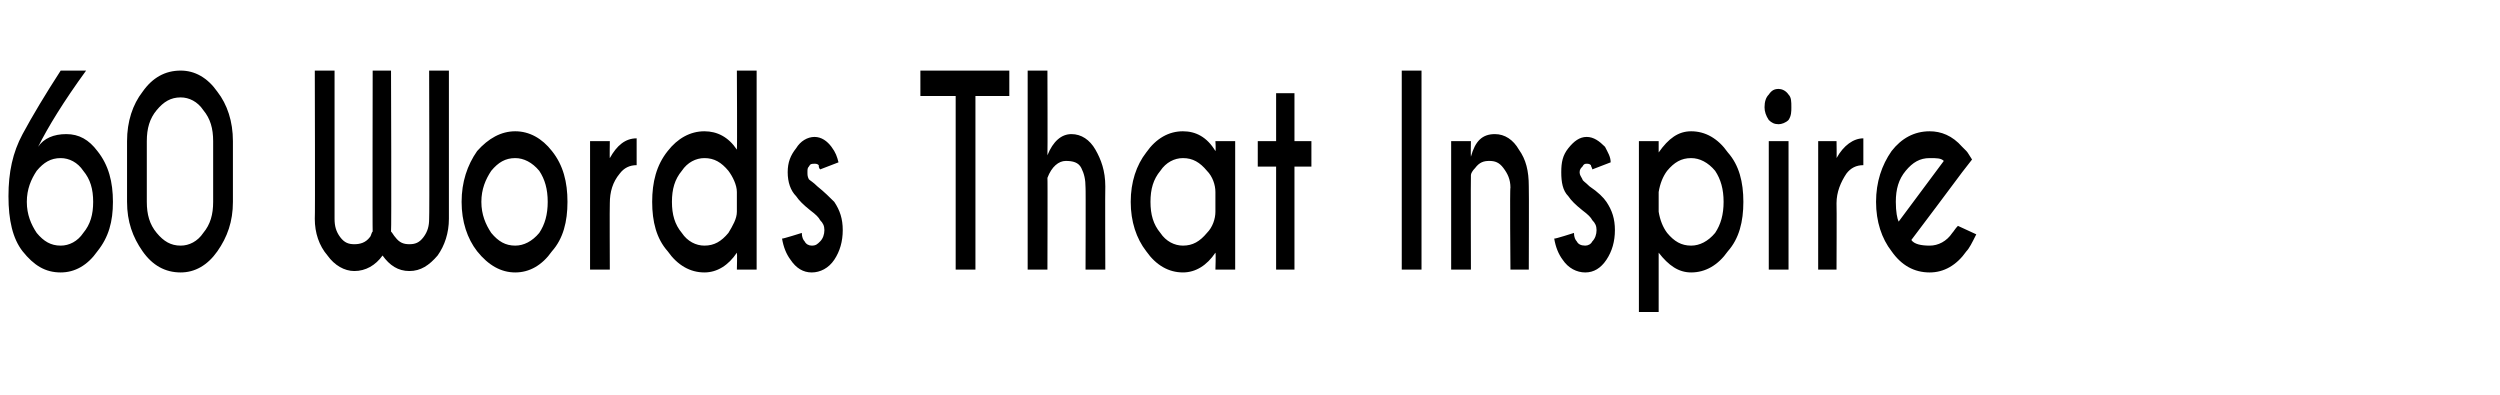 <?xml version="1.0" standalone="no"?><!DOCTYPE svg PUBLIC "-//W3C//DTD SVG 1.1//EN" "http://www.w3.org/Graphics/SVG/1.1/DTD/svg11.dtd"><svg xmlns="http://www.w3.org/2000/svg" version="1.1" width="177.1px" height="28px" viewBox="0 -5 177.1 28" style="top:-5px"><desc>60 Words That Inspire</desc><defs/><g id="Polygon98889"><path d="m1.9 9.3c0 .9.3 1.6.7 2.2c.5.6 1 .9 1.7.9c.6 0 1.2-.3 1.6-.9c.5-.6.7-1.3.7-2.2c0-.9-.2-1.6-.7-2.2c-.4-.6-1-.9-1.6-.9c-.7 0-1.2.3-1.7.9c-.4.6-.7 1.3-.7 2.2zM6.1 0C4.5 2.2 3.4 4 2.7 5.4c.4-.6 1.1-.9 2-.9c.9 0 1.6.4 2.2 1.2C7.7 6.7 8 7.9 8 9.3c0 1.4-.3 2.5-1.1 3.5c-.7 1-1.6 1.5-2.6 1.5c-1.1 0-1.9-.5-2.7-1.5c-.7-.9-1-2.2-1-3.9c0-1.7.3-3.1 1-4.4C2.3 3.2 3.2 1.7 4.3 0h1.8s.01 0 0 0zm9 5c0-.9-.2-1.6-.7-2.2c-.4-.6-1-.9-1.6-.9c-.7 0-1.2.3-1.7.9c-.5.6-.7 1.3-.7 2.2v4.3c0 .9.2 1.6.7 2.2c.5.6 1 .9 1.7.9c.6 0 1.2-.3 1.6-.9c.5-.6.7-1.3.7-2.2V5zm1.4 4.3c0 1.4-.4 2.5-1.1 3.5c-.7 1-1.6 1.5-2.6 1.5c-1.1 0-2-.5-2.7-1.5c-.7-1-1.1-2.1-1.1-3.5V5c0-1.4.4-2.6 1.1-3.5c.7-1 1.6-1.5 2.7-1.5c1 0 1.9.5 2.6 1.5c.7.9 1.1 2.1 1.1 3.5v4.3zm9.7 2.5c.1-.1.1-.3.2-.4c-.02.03 0-11.4 0-11.4h1.3s.04 11.43 0 11.4c.1.1.2.3.3.4c.3.4.6.5 1 .5c.4 0 .7-.1 1-.5c.3-.4.4-.8.4-1.3c.03-.05 0-10.5 0-10.5h1.4v10.5c0 1-.3 1.9-.8 2.6c-.6.7-1.2 1.1-2 1.1c-.8 0-1.4-.4-1.9-1.1c-.5.7-1.2 1.1-2 1.1c-.7 0-1.4-.4-1.9-1.1c-.6-.7-.9-1.6-.9-2.6c.03.02 0-10.5 0-10.5h1.4v10.5c0 .5.1.9.4 1.3c.3.4.6.5 1 .5c.4 0 .8-.1 1.1-.5zm10.3-7.5c1 0 1.9.5 2.6 1.4c.8 1 1.1 2.2 1.1 3.6c0 1.4-.3 2.6-1.1 3.5c-.7 1-1.6 1.5-2.6 1.5c-1 0-1.9-.5-2.7-1.5c-.7-.9-1.1-2.1-1.1-3.5c0-1.4.4-2.6 1.1-3.6c.8-.9 1.7-1.4 2.7-1.4zm0 1.9c-.7 0-1.2.3-1.7.9c-.4.6-.7 1.3-.7 2.2c0 .9.3 1.6.7 2.2c.5.6 1 .9 1.7.9c.6 0 1.2-.3 1.7-.9c.4-.6.6-1.3.6-2.2c0-.9-.2-1.6-.6-2.2c-.5-.6-1.1-.9-1.7-.9zm6.7 0c.5-.9 1.1-1.4 1.9-1.4v1.9c-.5 0-.9.2-1.2.6c-.5.6-.7 1.3-.7 2.1c-.02.01 0 4.7 0 4.7h-1.4V5h1.4s-.02 1.24 0 1.2zm8.4 5.3c.3-.5.6-1 .6-1.5V8.6c0-.5-.3-1.1-.6-1.5c-.5-.6-1-.9-1.7-.9c-.6 0-1.2.3-1.6.9c-.5.6-.7 1.3-.7 2.2c0 .9.2 1.6.7 2.2c.4.6 1 .9 1.6.9c.7 0 1.2-.3 1.7-.9zm-1.7-7.2c.9 0 1.7.4 2.3 1.3c.03.04 0-5.6 0-5.6h1.4v14.1h-1.4s.03-1.16 0-1.2c-.6.9-1.4 1.4-2.3 1.4c-1 0-1.9-.5-2.6-1.5c-.8-.9-1.1-2.1-1.1-3.5c0-1.4.3-2.6 1.1-3.6c.7-.9 1.6-1.4 2.6-1.4zm6.9 7.2c0 .3.1.5.2.6c.1.2.3.3.5.3c.3 0 .4-.1.6-.3c.2-.2.3-.5.3-.8c0-.3-.1-.5-.3-.7c-.1-.2-.3-.4-.7-.7c-.5-.4-.8-.7-1-1c-.4-.4-.6-1-.6-1.7c0-.7.2-1.2.6-1.7c.3-.5.8-.8 1.3-.8c.5 0 .9.3 1.2.7c.3.4.4.7.5 1.1l-1.3.5c-.1-.1-.1-.2-.1-.3c-.1-.1-.2-.1-.3-.1c-.2 0-.3 0-.4.2c-.1.1-.1.2-.1.4c0 .2 0 .3.1.5c.1.1.3.2.6.5c.5.4.9.8 1.2 1.1c.4.6.6 1.2.6 2c0 .8-.2 1.5-.6 2.1c-.4.6-1 .9-1.6.9c-.6 0-1.1-.3-1.5-.9c-.3-.4-.5-.9-.6-1.5c.01.04 1.4-.4 1.4-.4c0 0-.03.05 0 0zm12.3-9.7v12.3h-1.4V1.8h-2.5V0h6.3v1.8h-2.4zM72.8 0h1.4s.02 5.99 0 6c.4-1 1-1.5 1.7-1.5c.7 0 1.3.4 1.7 1.1c.4.7.7 1.5.7 2.6c-.02-.02 0 5.9 0 5.9h-1.4s.02-5.85 0-5.8c0-.6-.1-1-.3-1.4c-.2-.4-.6-.5-1.1-.5c-.5 0-1 .4-1.3 1.2c.02-.03 0 6.5 0 6.5h-1.4V0zm12.7 11.5c.4-.4.6-1 .6-1.5V8.6c0-.5-.2-1.1-.6-1.5c-.5-.6-1-.9-1.7-.9c-.6 0-1.2.3-1.6.9c-.5.6-.7 1.3-.7 2.2c0 .9.2 1.6.7 2.2c.4.6 1 .9 1.6.9c.7 0 1.2-.3 1.7-.9zm-1.7-7.2c.9 0 1.7.4 2.3 1.4c.04-.05 0-.7 0-.7h1.4v9.1h-1.4s.04-1.16 0-1.2c-.6.9-1.4 1.4-2.3 1.4c-1 0-1.9-.5-2.6-1.5c-.7-.9-1.1-2.1-1.1-3.5c0-1.4.4-2.6 1.1-3.5c.7-1 1.6-1.5 2.6-1.5zm6.6.7V1.6h1.3v3.4h1.2v1.8h-1.2v7.3h-1.3V6.8h-1.3V5h1.3zm10.3-5v14.1h-1.4V0h1.4zm3.8 6.9c-.2.2-.3.4-.3.5c-.02.04 0 6.7 0 6.7h-1.4V5h1.4s-.02 1.07 0 1.1c.3-1.1.8-1.6 1.7-1.6c.7 0 1.3.4 1.7 1.1c.5.7.7 1.5.7 2.6c.02-.02 0 5.9 0 5.9H107s-.05-5.85 0-5.8c0-.6-.2-1-.5-1.4c-.3-.4-.6-.5-1-.5c-.4 0-.7.1-1 .5zm7 4.6c0 .3.1.5.2.6c.1.2.3.3.6.3c.2 0 .4-.1.5-.3c.2-.2.3-.5.3-.8c0-.3-.1-.5-.3-.7c-.1-.2-.3-.4-.7-.7c-.5-.4-.8-.7-1-1c-.4-.4-.5-1-.5-1.7c0-.7.1-1.2.5-1.7c.4-.5.8-.8 1.3-.8c.5 0 .9.3 1.3.7c.2.4.4.7.4 1.1l-1.3.5c0-.1-.1-.2-.1-.3c-.1-.1-.2-.1-.3-.1c-.1 0-.2 0-.3.2c-.1.1-.2.2-.2.4c0 .2.1.3.2.5c0 .1.2.2.5.5c.6.4 1 .8 1.2 1.1c.4.6.6 1.2.6 2c0 .8-.2 1.5-.6 2.1c-.4.6-.9.9-1.5.9c-.6 0-1.2-.3-1.6-.9c-.3-.4-.5-.9-.6-1.5c.04.04 1.4-.4 1.4-.4c0 0 0 .05 0 0zm6.6-4.4c-.3.4-.5.9-.6 1.5v1.4c.1.6.3 1.1.6 1.5c.5.6 1 .9 1.7.9c.6 0 1.2-.3 1.7-.9c.4-.6.6-1.3.6-2.2c0-.9-.2-1.6-.6-2.2c-.5-.6-1.1-.9-1.7-.9c-.7 0-1.2.3-1.7.9zm1.7 7.2c-.9 0-1.6-.5-2.3-1.4v4.2h-1.4V5h1.4v.8c.7-1 1.4-1.5 2.3-1.5c1 0 1.9.5 2.6 1.5c.8.9 1.1 2.1 1.1 3.5c0 1.4-.3 2.6-1.1 3.5c-.7 1-1.6 1.5-2.6 1.5zm6.9-9.3v9.1h-1.4V5h1.4zm-.7-3.7c.2 0 .5.1.7.4c.2.2.2.5.2.9c0 .3 0 .6-.2.9c-.2.2-.5.3-.7.3c-.3 0-.5-.1-.7-.3c-.2-.3-.3-.6-.3-.9c0-.4.1-.7.3-.9c.2-.3.4-.4.7-.4zm4.1 4.9c.5-.9 1.2-1.4 1.9-1.4v1.9c-.5 0-.9.2-1.2.6c-.4.6-.7 1.3-.7 2.1c.02.01 0 4.7 0 4.7h-1.3V5h1.3s.02 1.24 0 1.2zm5.3 5.8c.2.3.7.4 1.3.4c.6 0 1.2-.3 1.6-.9c.1-.1.2-.3.4-.5l1.3.6c-.3.6-.5 1-.7 1.2c-.7 1-1.6 1.5-2.6 1.5c-1.1 0-2-.5-2.7-1.5c-.7-.9-1.1-2.1-1.1-3.5c0-1.4.4-2.6 1.1-3.6c.7-.9 1.6-1.4 2.7-1.4c.8 0 1.6.3 2.3 1.1l.3.3c.1.1.2.3.4.6l-.7.9s-3.59 4.81-3.6 4.8zm2.3-5.6c-.2-.2-.5-.2-1-.2c-.7 0-1.2.3-1.7.9c-.5.6-.7 1.3-.7 2.2c0 .7.1 1.2.2 1.4l3.2-4.3z" stroke="none" fill="#000"/></g></svg>